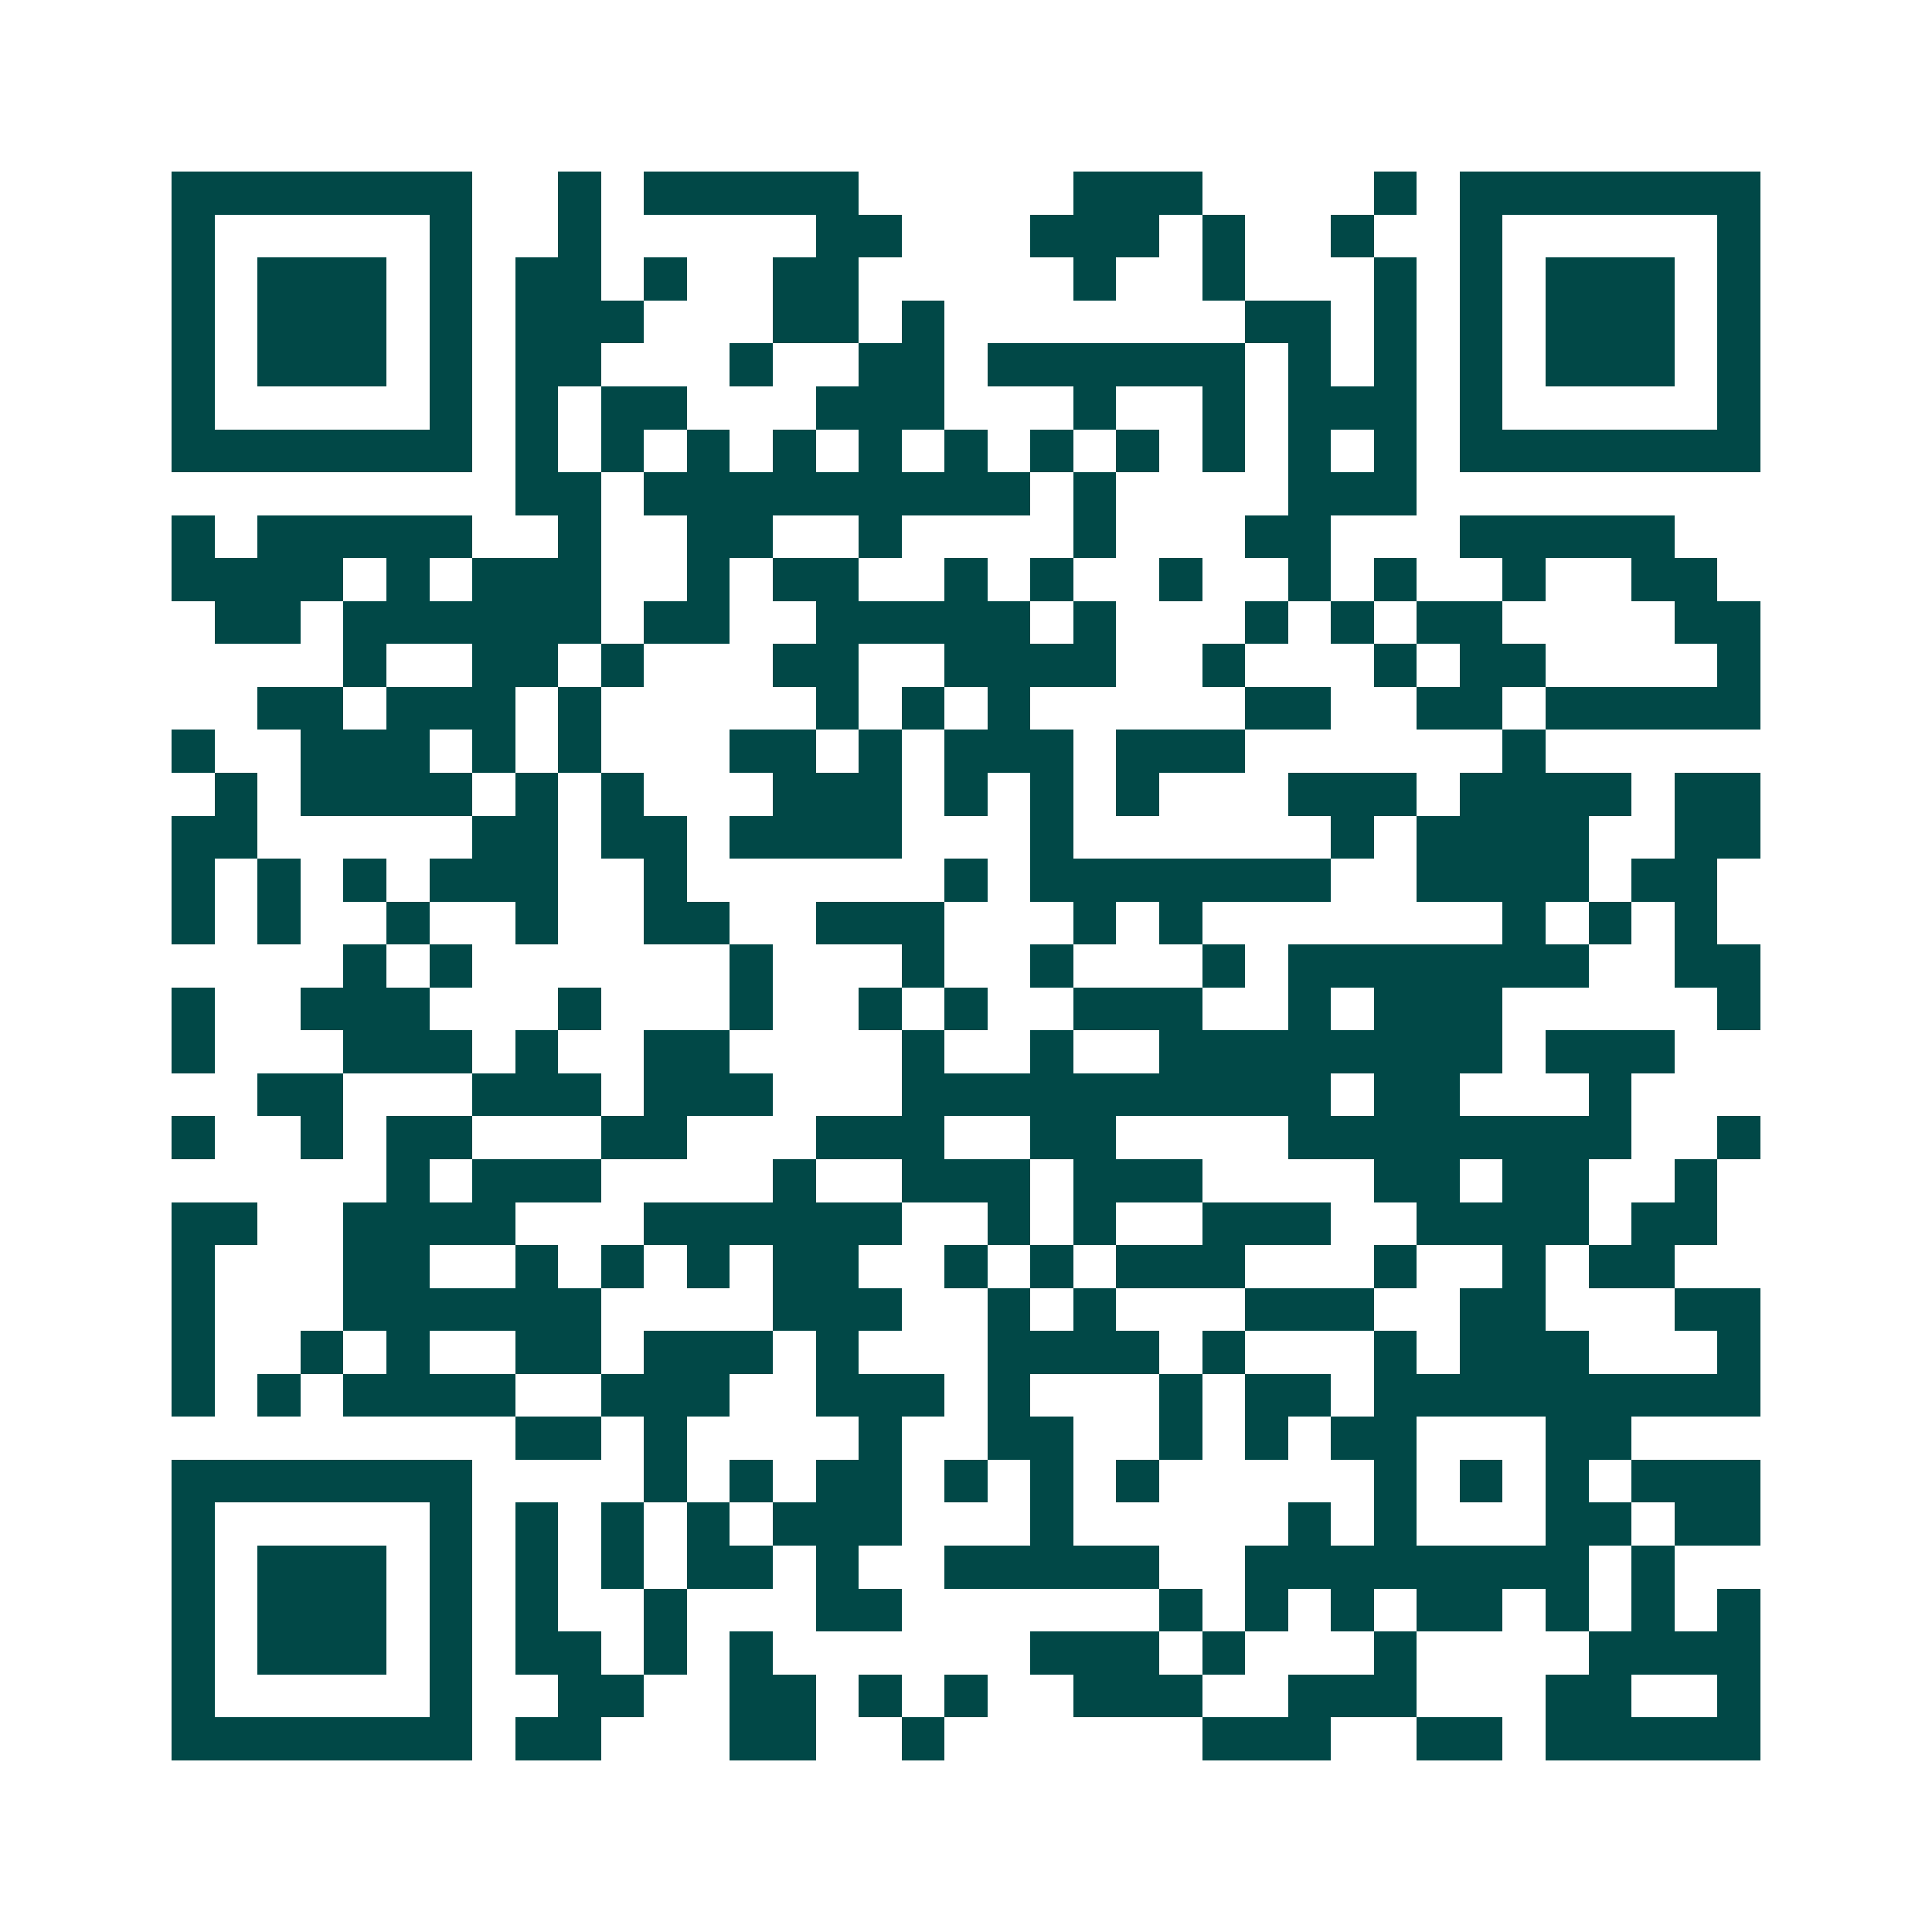 <svg xmlns="http://www.w3.org/2000/svg" width="200" height="200" viewBox="0 0 45 45" shape-rendering="crispEdges"><path fill="#ffffff" d="M0 0h45v45H0z"/><path stroke="#014847" d="M4 4.5h7m2 0h1m1 0h5m5 0h3m4 0h1m1 0h7M4 5.5h1m5 0h1m2 0h1m5 0h2m3 0h3m1 0h1m2 0h1m2 0h1m5 0h1M4 6.5h1m1 0h3m1 0h1m1 0h2m1 0h1m2 0h2m5 0h1m2 0h1m3 0h1m1 0h1m1 0h3m1 0h1M4 7.5h1m1 0h3m1 0h1m1 0h3m3 0h2m1 0h1m7 0h2m1 0h1m1 0h1m1 0h3m1 0h1M4 8.5h1m1 0h3m1 0h1m1 0h2m3 0h1m2 0h2m1 0h6m1 0h1m1 0h1m1 0h1m1 0h3m1 0h1M4 9.5h1m5 0h1m1 0h1m1 0h2m3 0h3m3 0h1m2 0h1m1 0h3m1 0h1m5 0h1M4 10.5h7m1 0h1m1 0h1m1 0h1m1 0h1m1 0h1m1 0h1m1 0h1m1 0h1m1 0h1m1 0h1m1 0h1m1 0h7M12 11.5h2m1 0h9m1 0h1m4 0h3M4 12.5h1m1 0h5m2 0h1m2 0h2m2 0h1m4 0h1m3 0h2m3 0h5M4 13.5h4m1 0h1m1 0h3m2 0h1m1 0h2m2 0h1m1 0h1m2 0h1m2 0h1m1 0h1m2 0h1m2 0h2M5 14.5h2m1 0h6m1 0h2m2 0h5m1 0h1m3 0h1m1 0h1m1 0h2m4 0h2M8 15.5h1m2 0h2m1 0h1m3 0h2m2 0h4m2 0h1m3 0h1m1 0h2m4 0h1M6 16.5h2m1 0h3m1 0h1m5 0h1m1 0h1m1 0h1m5 0h2m2 0h2m1 0h5M4 17.5h1m2 0h3m1 0h1m1 0h1m3 0h2m1 0h1m1 0h3m1 0h3m6 0h1M5 18.5h1m1 0h4m1 0h1m1 0h1m3 0h3m1 0h1m1 0h1m1 0h1m3 0h3m1 0h4m1 0h2M4 19.5h2m5 0h2m1 0h2m1 0h4m3 0h1m6 0h1m1 0h4m2 0h2M4 20.5h1m1 0h1m1 0h1m1 0h3m2 0h1m6 0h1m1 0h7m2 0h4m1 0h2M4 21.5h1m1 0h1m2 0h1m2 0h1m2 0h2m2 0h3m3 0h1m1 0h1m7 0h1m1 0h1m1 0h1M8 22.5h1m1 0h1m6 0h1m3 0h1m2 0h1m3 0h1m1 0h7m2 0h2M4 23.5h1m2 0h3m3 0h1m3 0h1m2 0h1m1 0h1m2 0h3m2 0h1m1 0h3m5 0h1M4 24.5h1m3 0h3m1 0h1m2 0h2m4 0h1m2 0h1m2 0h8m1 0h3M6 25.5h2m3 0h3m1 0h3m3 0h10m1 0h2m3 0h1M4 26.5h1m2 0h1m1 0h2m3 0h2m3 0h3m2 0h2m4 0h8m2 0h1M9 27.5h1m1 0h3m4 0h1m2 0h3m1 0h3m4 0h2m1 0h2m2 0h1M4 28.5h2m2 0h4m3 0h6m2 0h1m1 0h1m2 0h3m2 0h4m1 0h2M4 29.5h1m3 0h2m2 0h1m1 0h1m1 0h1m1 0h2m2 0h1m1 0h1m1 0h3m3 0h1m2 0h1m1 0h2M4 30.5h1m3 0h6m4 0h3m2 0h1m1 0h1m3 0h3m2 0h2m3 0h2M4 31.5h1m2 0h1m1 0h1m2 0h2m1 0h3m1 0h1m3 0h4m1 0h1m3 0h1m1 0h3m3 0h1M4 32.5h1m1 0h1m1 0h4m2 0h3m2 0h3m1 0h1m3 0h1m1 0h2m1 0h9M12 33.5h2m1 0h1m4 0h1m2 0h2m2 0h1m1 0h1m1 0h2m3 0h2M4 34.5h7m4 0h1m1 0h1m1 0h2m1 0h1m1 0h1m1 0h1m5 0h1m1 0h1m1 0h1m1 0h3M4 35.5h1m5 0h1m1 0h1m1 0h1m1 0h1m1 0h3m3 0h1m5 0h1m1 0h1m3 0h2m1 0h2M4 36.5h1m1 0h3m1 0h1m1 0h1m1 0h1m1 0h2m1 0h1m2 0h5m2 0h8m1 0h1M4 37.5h1m1 0h3m1 0h1m1 0h1m2 0h1m3 0h2m6 0h1m1 0h1m1 0h1m1 0h2m1 0h1m1 0h1m1 0h1M4 38.5h1m1 0h3m1 0h1m1 0h2m1 0h1m1 0h1m6 0h3m1 0h1m3 0h1m4 0h4M4 39.5h1m5 0h1m2 0h2m2 0h2m1 0h1m1 0h1m2 0h3m2 0h3m3 0h2m2 0h1M4 40.5h7m1 0h2m3 0h2m2 0h1m6 0h3m2 0h2m1 0h5"/></svg>
